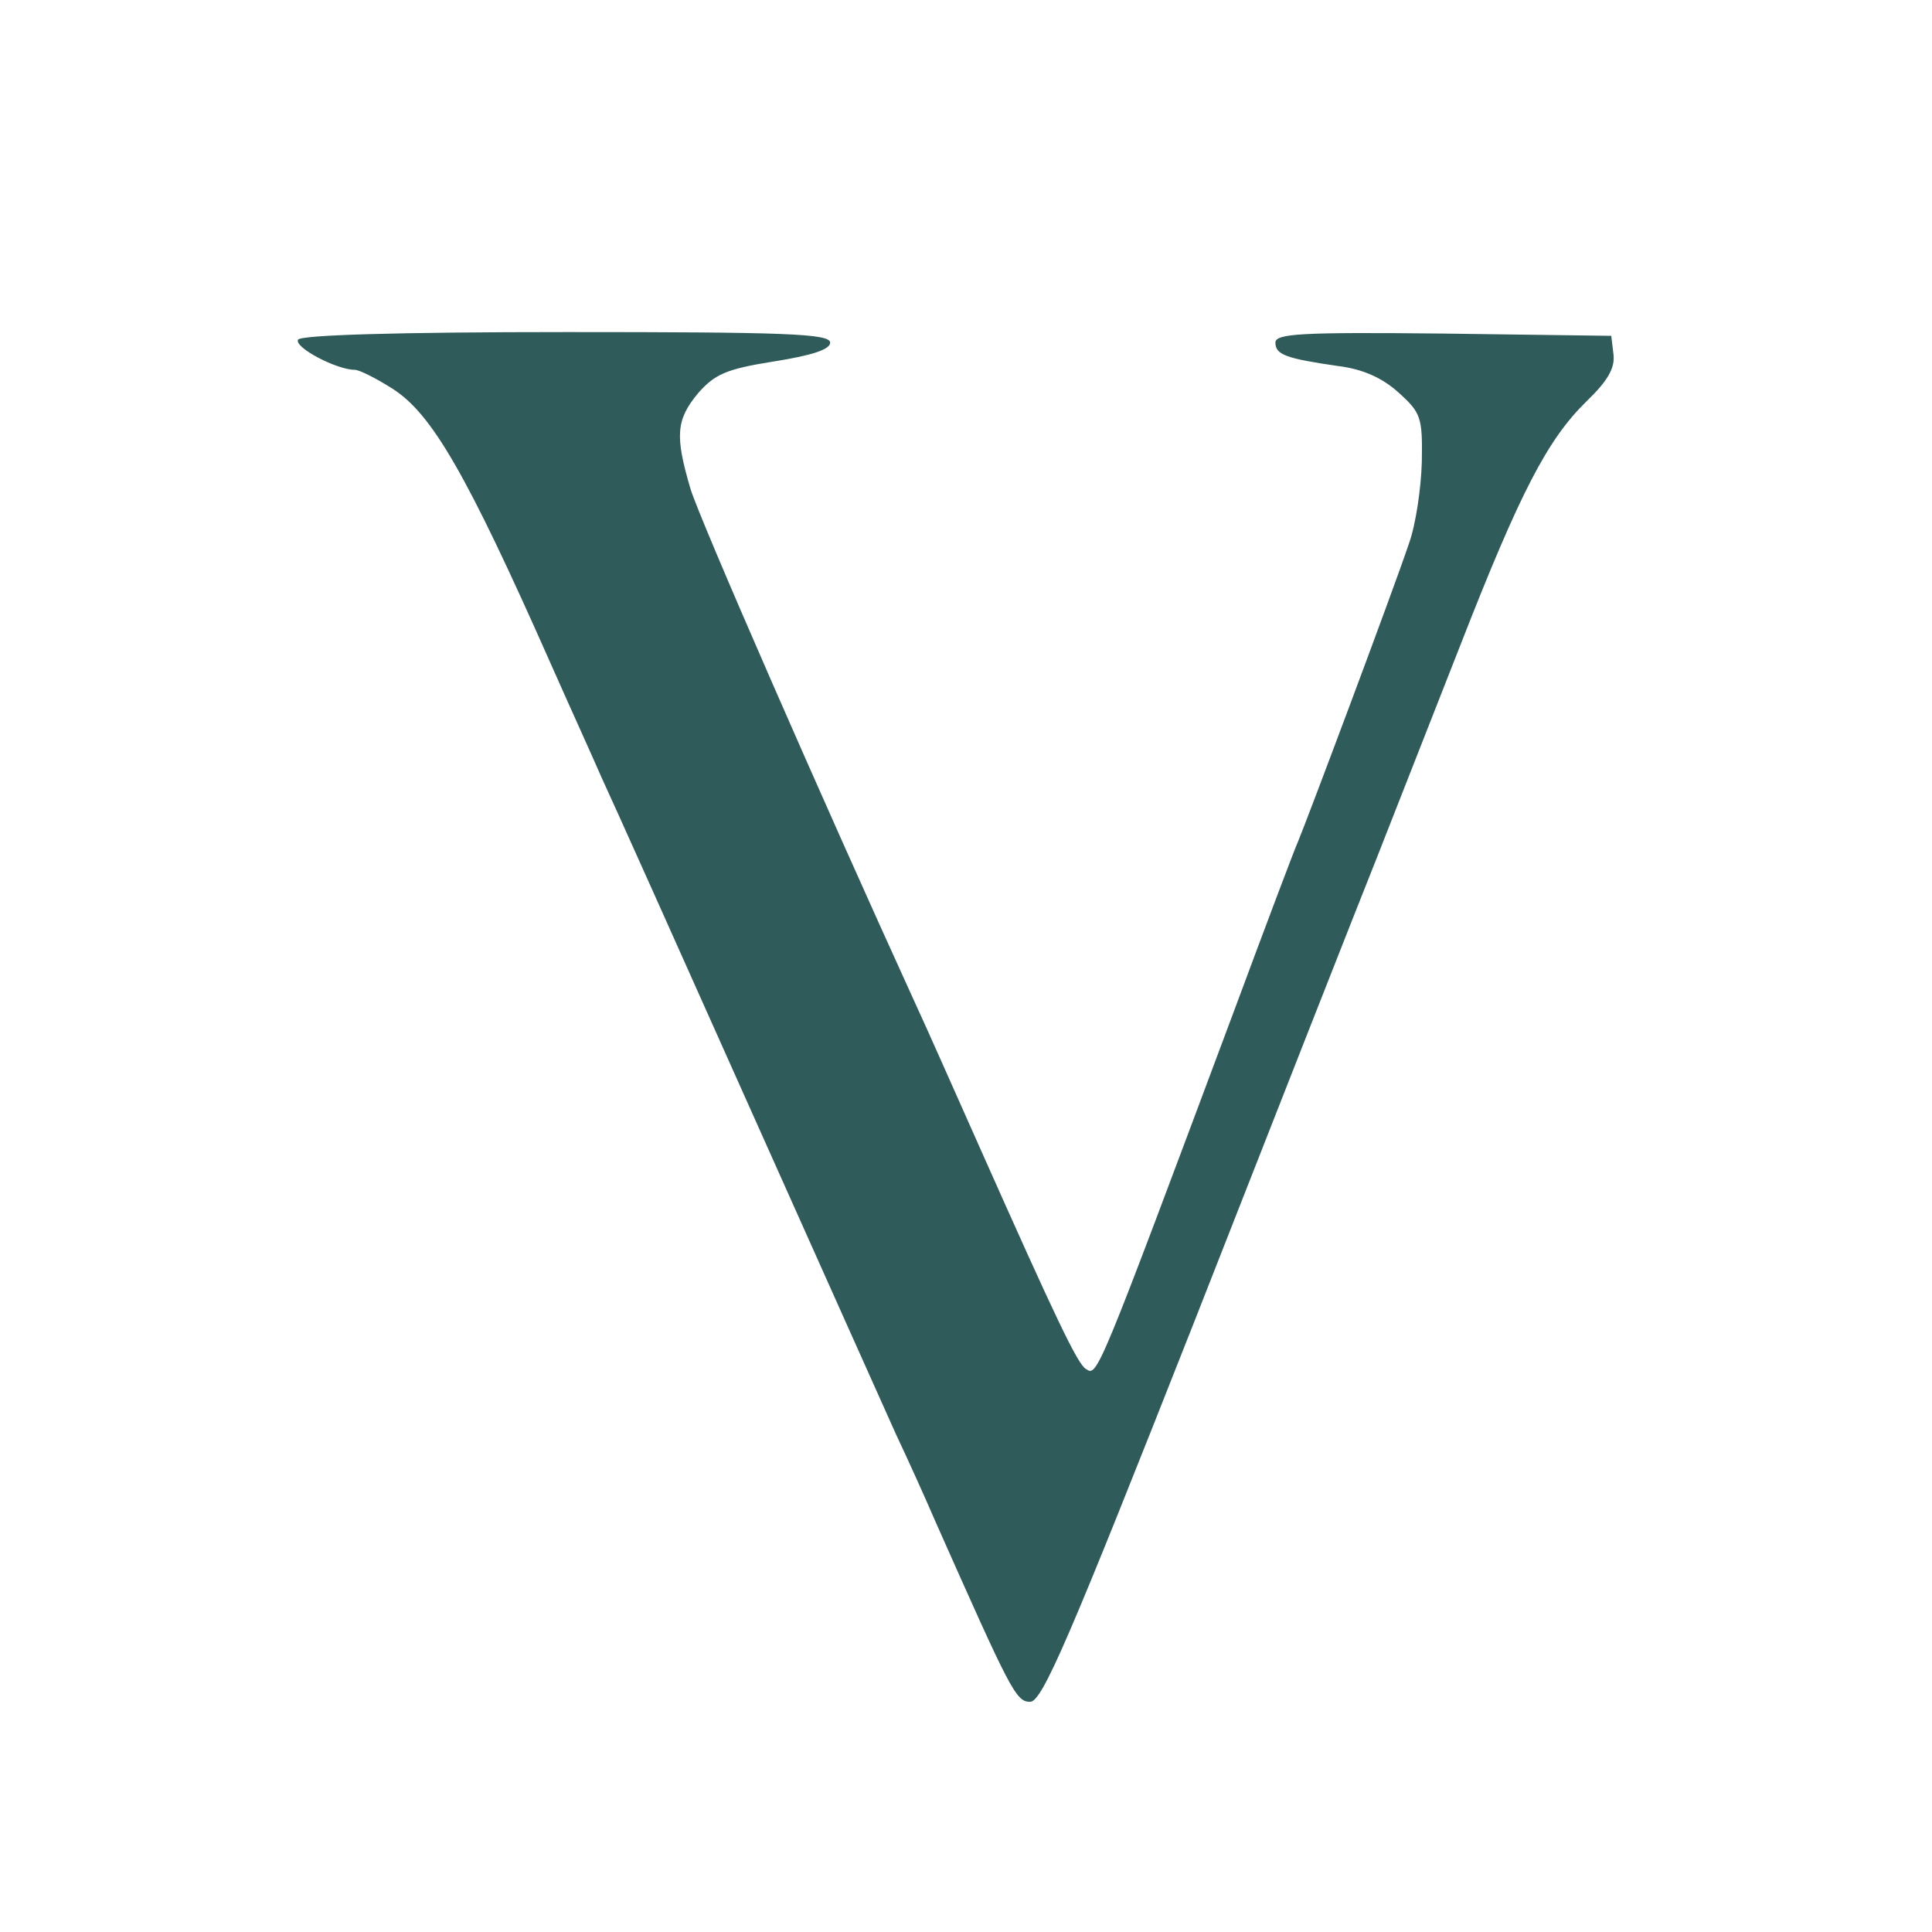 <?xml version="1.0" encoding="utf-8"?>
<!-- Generator: Adobe Illustrator 26.1.0, SVG Export Plug-In . SVG Version: 6.00 Build 0)  -->
<svg version="1.1" id="Ebene_1" xmlns="http://www.w3.org/2000/svg" xmlns:xlink="http://www.w3.org/1999/xlink" x="0px" y="0px"
	 viewBox="0 0 256 256" style="enable-background:new 0 0 256 256;" xml:space="preserve">
<style type="text/css">
	.st0{fill:#2F5B5B;}
</style>
<g transform="translate(0,256) scale(0.1,-0.1)">
	<path class="st0" d="M395,2110c-6-10,51-40,75-40c6,0,28-11,50-25c52-33,98-112,210-365c23-52,54-120,67-150c14-30,101-224,193-430
		s181-404,197-440c17-36,40-87,52-115c100-225,107-240,126-240c16,0,52,84,218,505c109,278,218,555,242,615c24,61,73,186,110,280
		c80,205,116,273,167,323c28,27,38,44,36,62l-3,25l-222,3c-190,2-223,0-223-12c0-16,14-21,83-31c33-4,59-16,80-35c30-27,32-33,31-92
		c-1-35-8-83-17-108c-20-60-136-369-147-395c-5-11-43-112-85-225c-182-487-181-484-196-474c-11,6-40,67-141,294
		c-33,74-71,160-85,190c-126,276-285,640-298,682c-21,71-19,92,10,127c22,25,37,32,100,42c51,8,75,16,75,25c0,12-61,14-349,14
		C524,2120,399,2116,395,2110z"/>
</g>
</svg>
